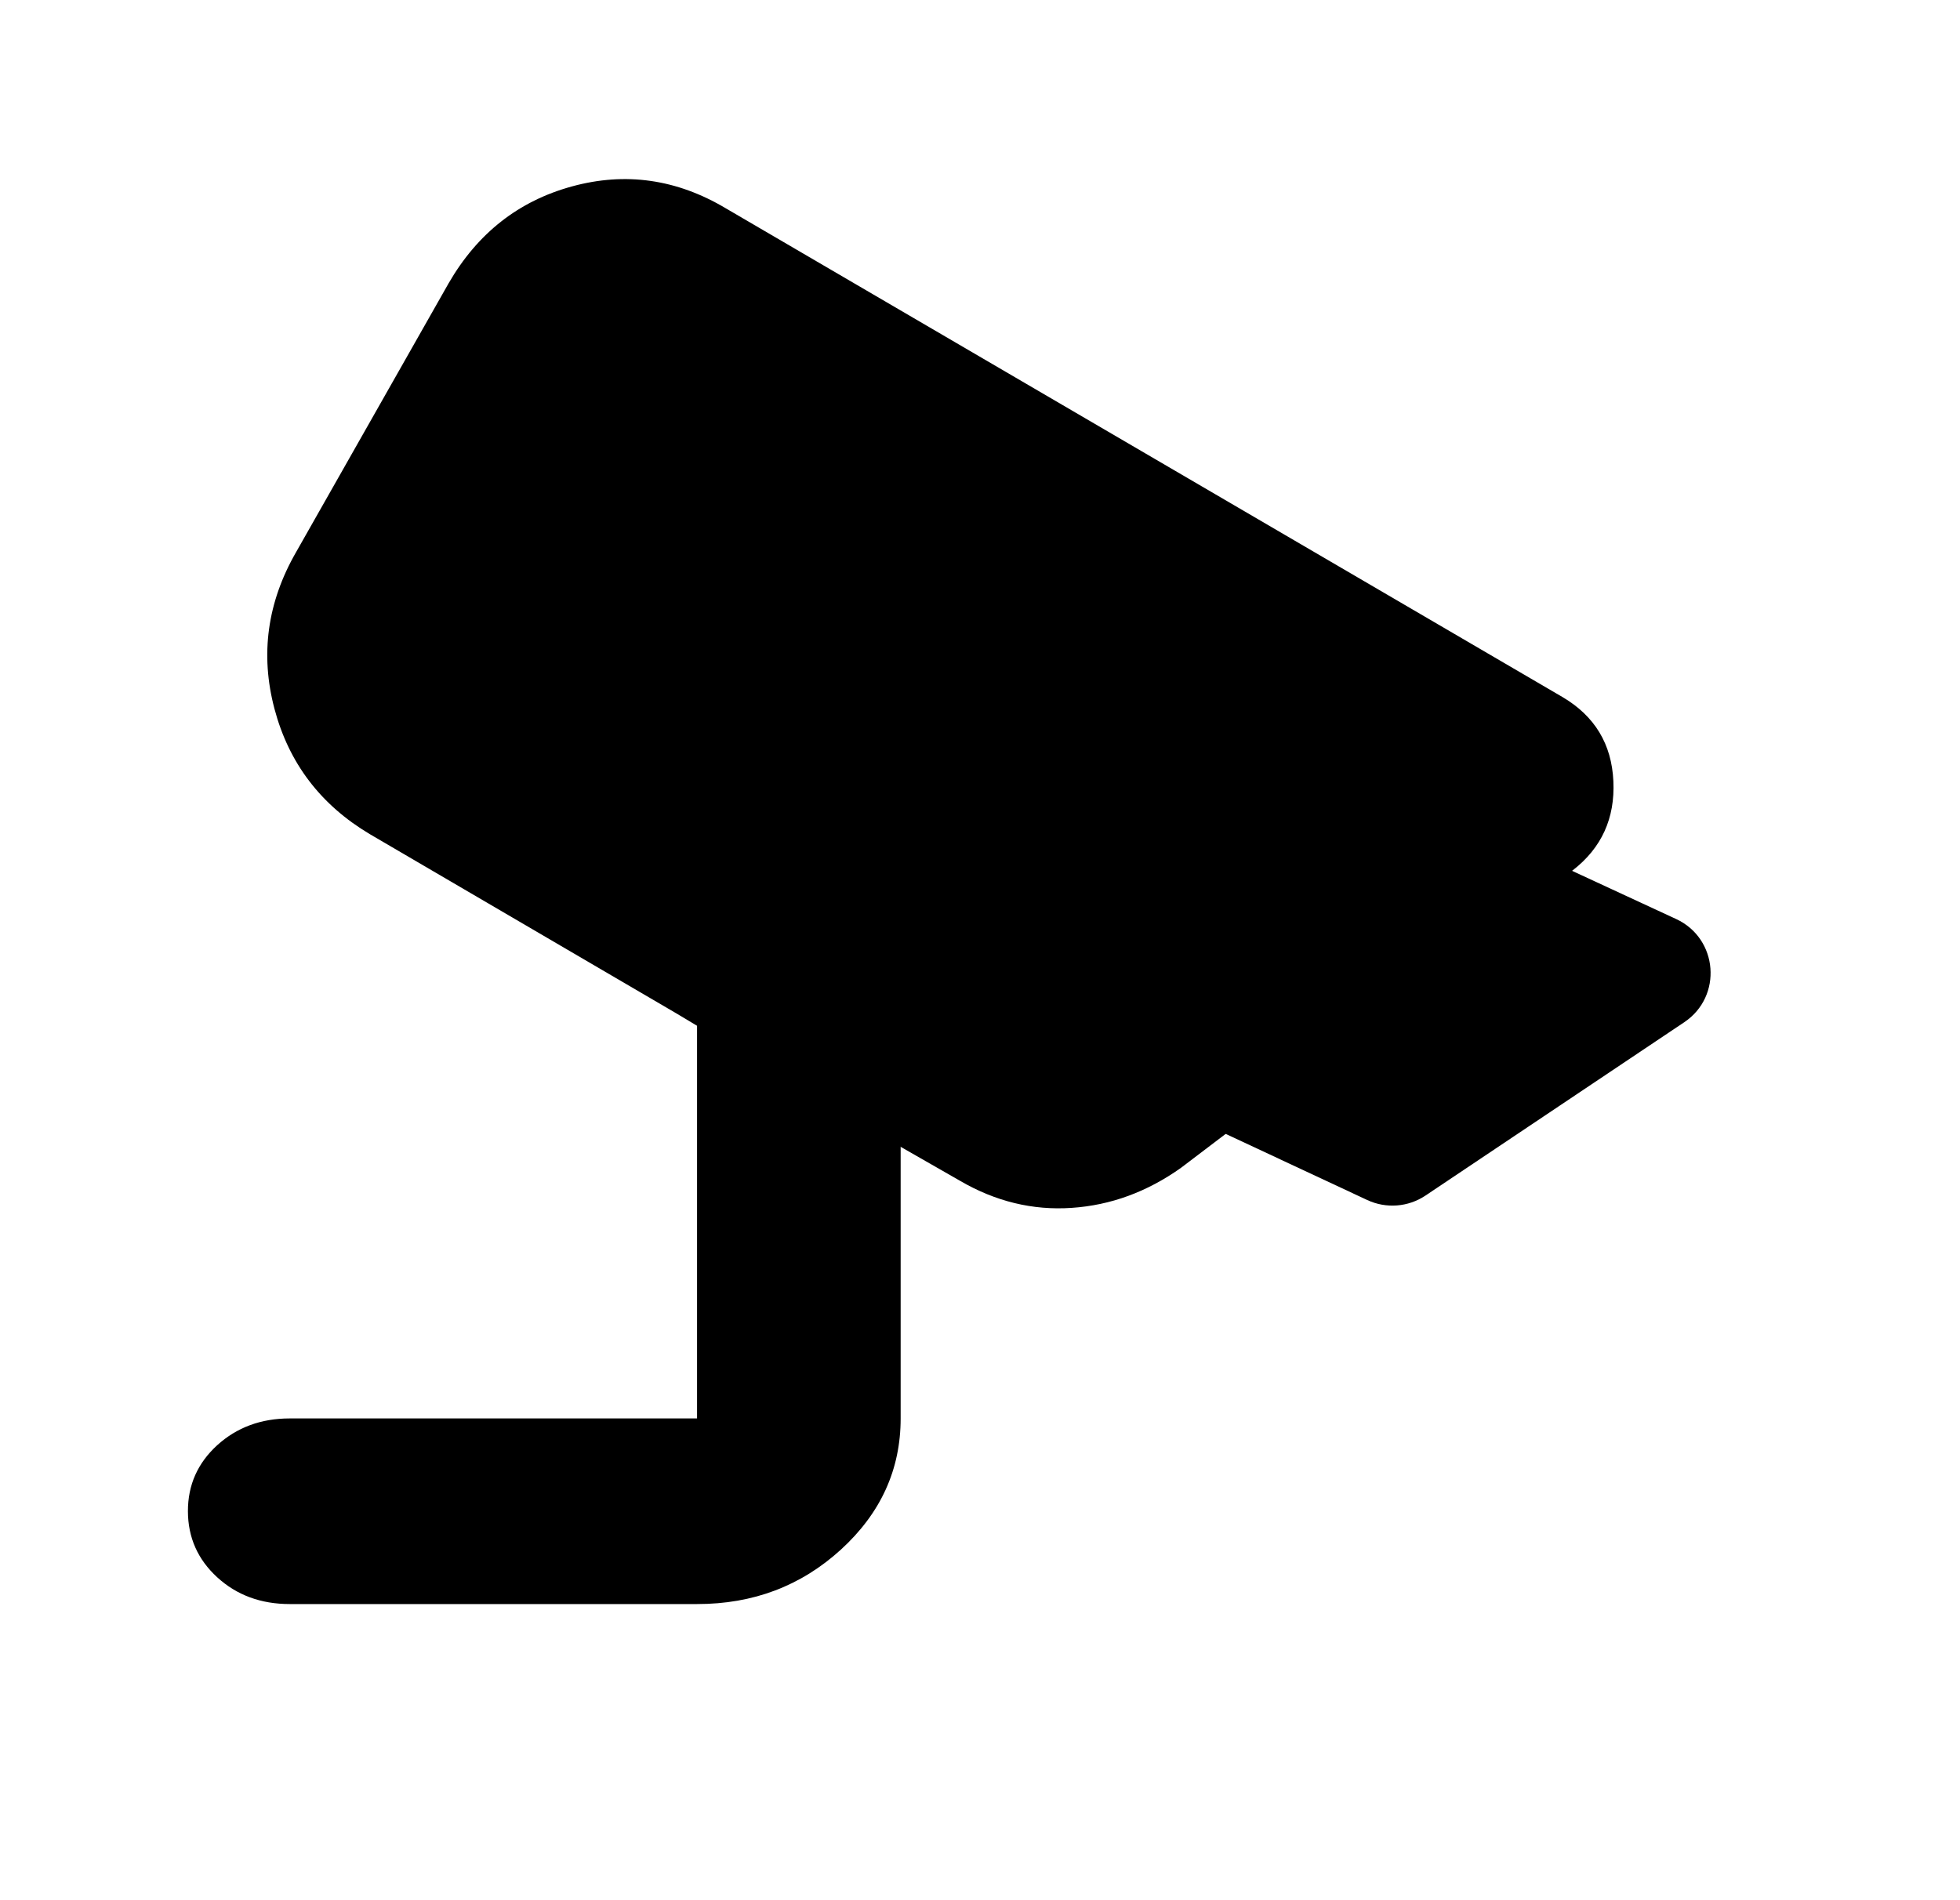 <svg width="33" height="32" viewBox="0 0 33 32" fill="none" xmlns="http://www.w3.org/2000/svg">
<path opacity="0.4" d="M20.954 13.115C21.213 12.667 21.771 12.49 22.241 12.707L28.221 15.477C28.929 15.805 29.006 16.781 28.357 17.215L24 20.134C23.709 20.329 23.337 20.357 23.02 20.209L19.156 18.403C18.625 18.155 18.42 17.505 18.713 16.997L20.954 13.115Z" fill="#ED1C24" style="fill:#ED1C24;fill:color(display-p3 0.929 0.11 0.141);fill-opacity:1;"/>
<path opacity="0.4" d="M3.658 26.563C3.986 26.863 4.393 27.013 4.878 27.013H11.736C12.68 27.014 13.487 26.708 14.158 26.096C14.829 25.483 15.164 24.747 15.164 23.887L15.164 13.719H11.736V23.887H4.878C4.395 23.887 3.988 24.038 3.658 24.337C3.328 24.638 3.163 25.009 3.164 25.45C3.165 25.892 3.33 26.263 3.658 26.563Z" fill="#ED1C24" style="fill:#ED1C24;fill:color(display-p3 0.929 0.11 0.141);fill-opacity:1;"/>
<path d="M6.226 14.047L11.364 17.052L14.79 19.099L16.16 19.883C16.759 20.233 17.387 20.386 18.044 20.341C18.7 20.297 19.314 20.072 19.885 19.666L26.479 14.657C26.965 14.281 27.193 13.78 27.164 13.156C27.136 12.531 26.85 12.059 26.308 11.739L12.22 3.508C11.394 3.016 10.531 2.893 9.631 3.139C8.731 3.385 8.039 3.929 7.553 4.771L4.984 9.3C4.5 10.143 4.379 11.022 4.621 11.936C4.863 12.85 5.398 13.554 6.226 14.047Z" fill="#ED1C24" style="fill:#ED1C24;fill:color(display-p3 0.929 0.11 0.141);fill-opacity:1;"/>
</svg>

